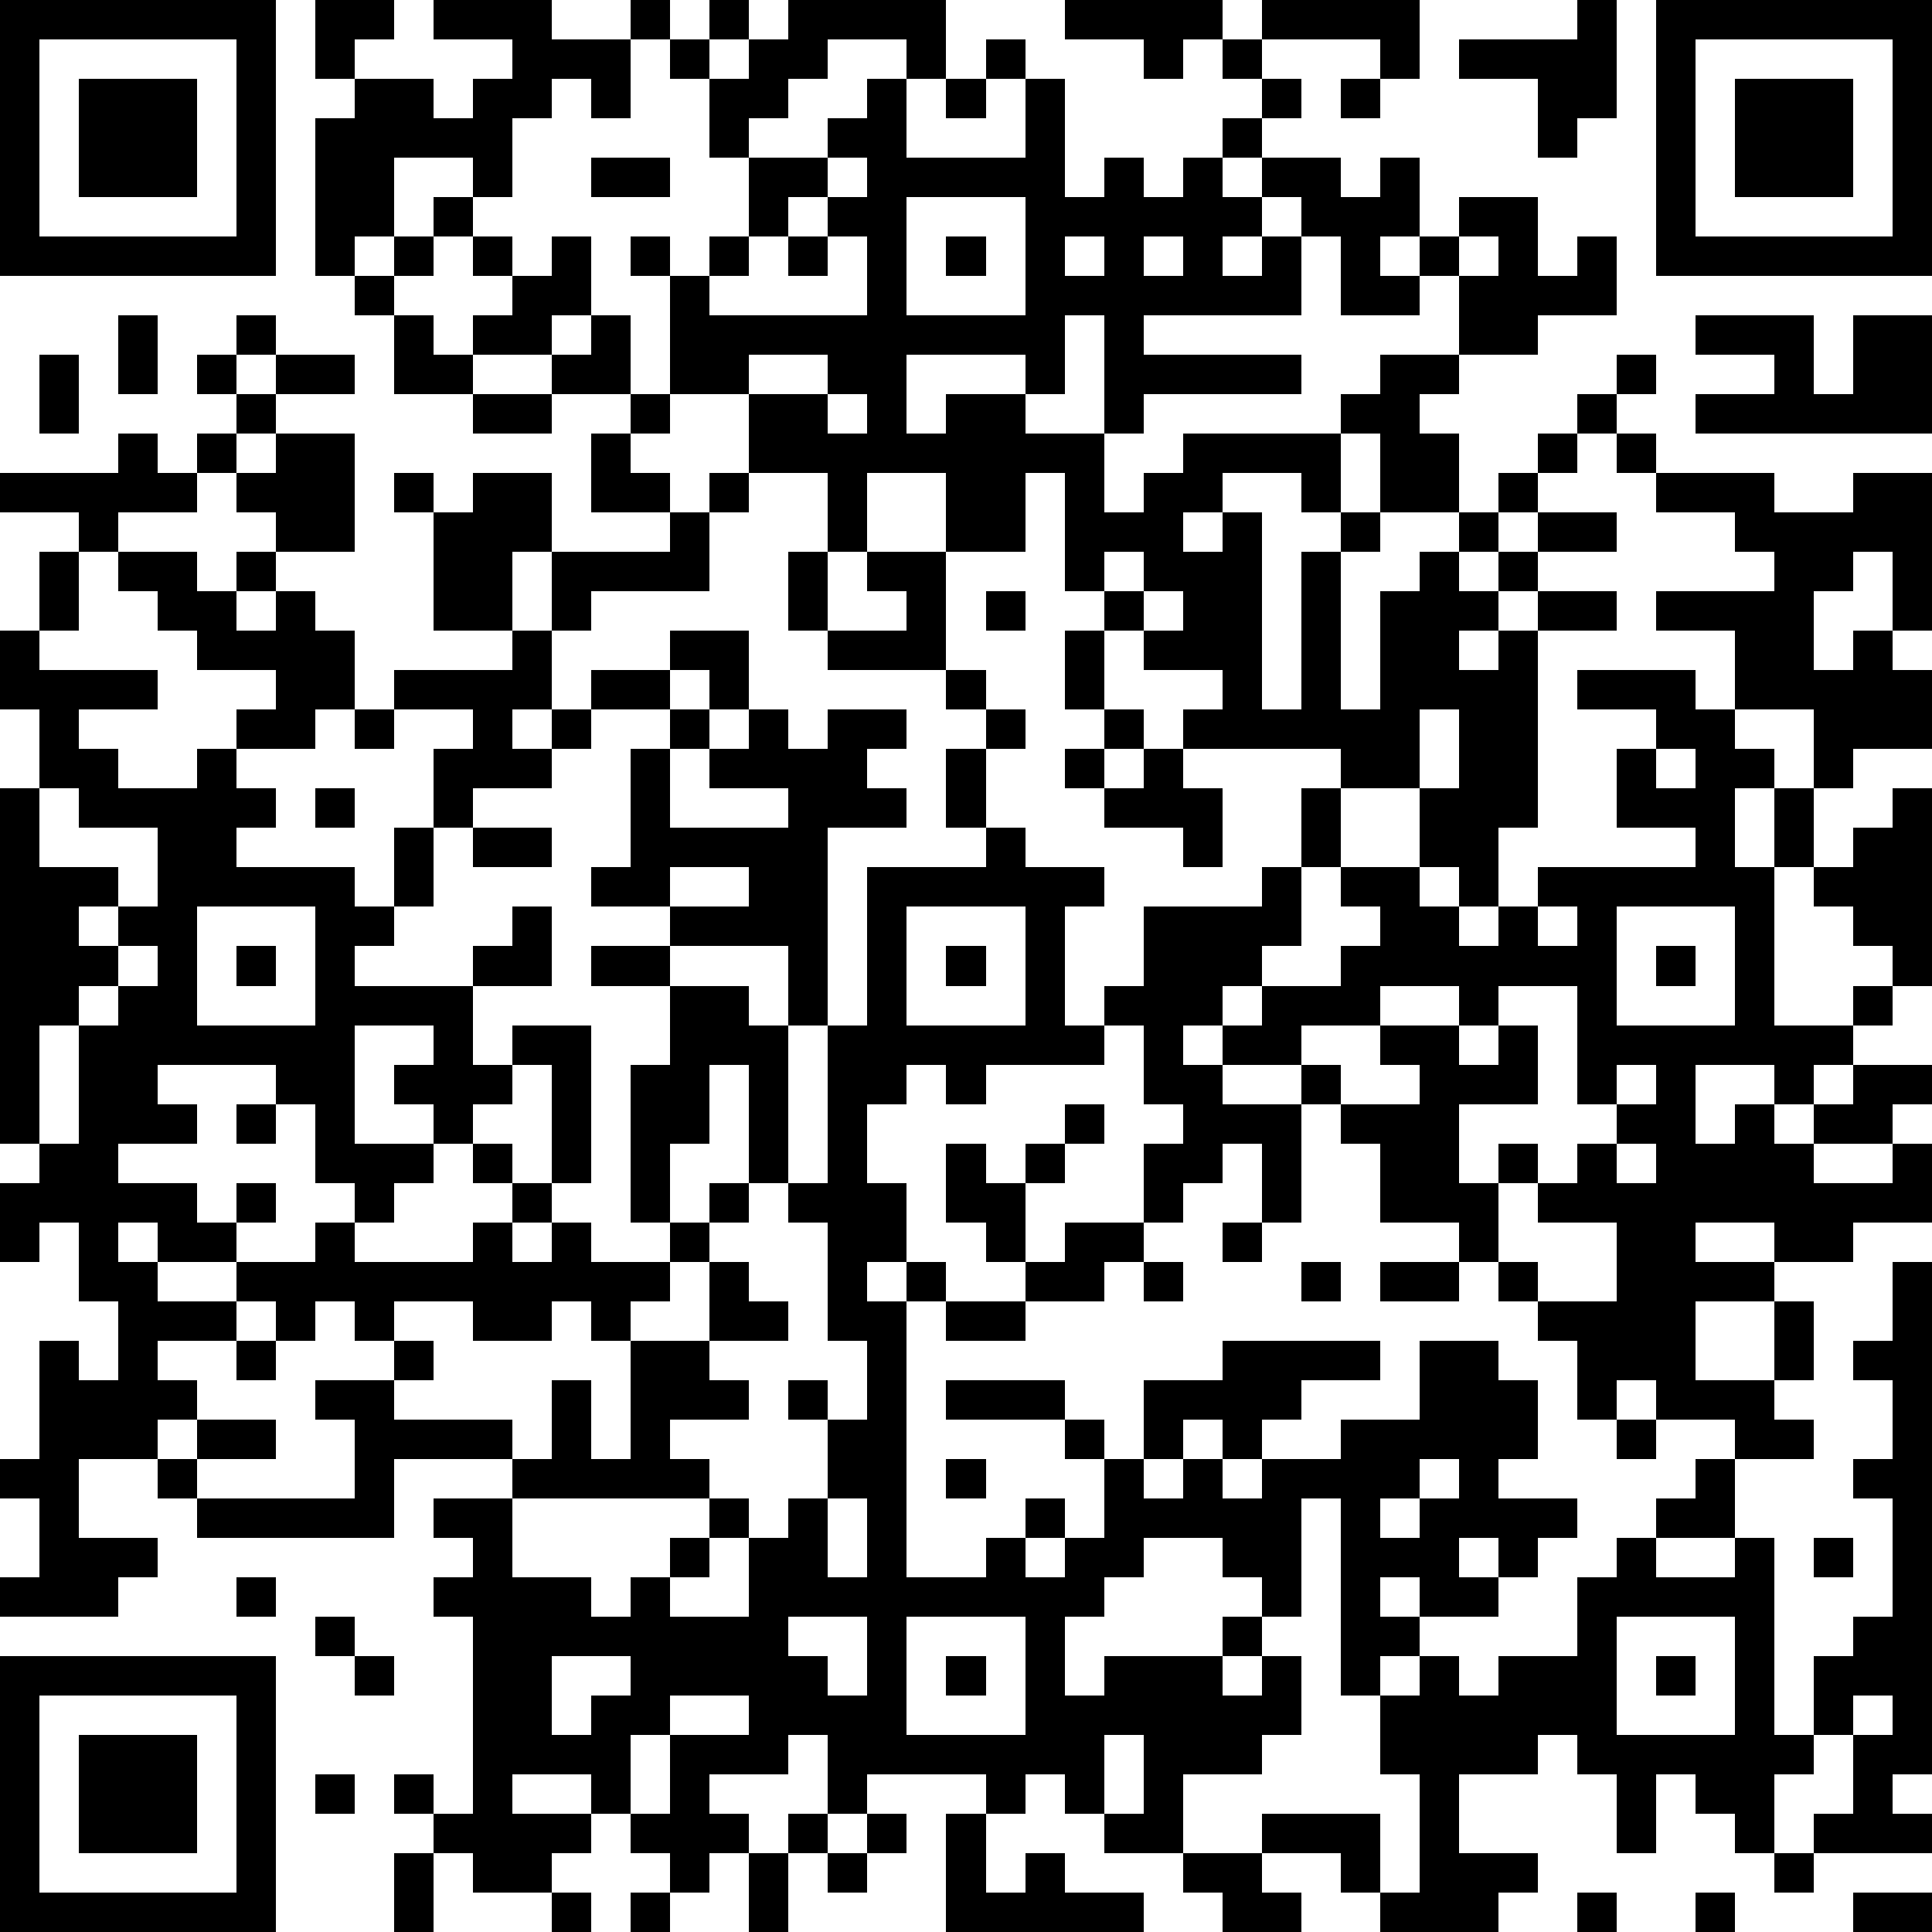 <?xml version="1.0" standalone="yes"?><svg version="1.1" xmlns="http://www.w3.org/2000/svg" xmlns:xlink="http://www.w3.org/1999/xlink" xmlns:ev="http://www.w3.org/2001/xml-events" width="196" height="196" shape-rendering="crispEdges"><path d="M0 0h7v7h-7zM8 0h2v1h-1v1h-1zM11 0h3v1h2v-1h1v1h-1v2h-1v-1h-1v1h-1v2h-1v-1h-2v2h-1v1h-1v-4h1v-1h2v1h1v-1h1v-1h-2zM18 0h1v1h-1zM20 0h4v2h-1v-1h-2v1h-1v1h-1v1h-1v-2h-1v-1h1v1h1v-1h1zM27 0h4v1h-1v1h-1v-1h-2zM32 0h4v2h-1v-1h-3zM40 0h1v3h-1v1h-1v-2h-2v-1h3zM42 0h7v7h-7zM1 1v5h5v-5zM25 1h1v1h-1zM31 1h1v1h-1zM43 1v5h5v-5zM2 2h3v3h-3zM22 2h1v2h3v-2h1v3h1v-1h1v1h1v-1h1v-1h1v-1h1v1h-1v1h-1v1h1v-1h2v1h1v-1h1v2h-1v1h1v-1h1v-1h2v2h1v-1h1v2h-2v1h-2v-2h-1v1h-2v-2h-1v-1h-1v1h-1v1h1v-1h1v2h-4v1h4v1h-4v1h-1v-3h-1v2h-1v-1h-3v2h1v-1h2v1h2v2h1v-1h1v-1h4v-1h1v-1h2v1h-1v1h1v2h-2v-2h-1v2h-1v-1h-2v1h-1v1h1v-1h1v5h1v-4h1v-1h1v1h-1v4h1v-3h1v-1h1v-1h1v-1h1v-1h1v-1h1v-1h1v1h-1v1h-1v1h-1v1h-1v1h-1v1h1v-1h1v-1h2v1h-2v1h-1v1h-1v1h1v-1h1v-1h2v1h-2v5h-1v2h-1v-1h-1v-2h-2v-1h-4v-1h1v-1h-2v-1h-1v-1h-1v-3h-1v2h-2v-2h-2v2h-1v-2h-2v-2h-2v-3h-1v-1h1v1h1v-1h1v-2h2v-1h1zM24 2h1v1h-1zM34 2h1v1h-1zM44 2h3v3h-3zM15 4h2v1h-2zM21 4v1h-1v1h-1v1h-1v1h4v-2h-1v-1h1v-1zM11 5h1v1h-1zM23 5v3h3v-3zM10 6h1v1h-1zM12 6h1v1h-1zM14 6h1v2h-1v1h-2v-1h1v-1h1zM20 6h1v1h-1zM24 6h1v1h-1zM27 6v1h1v-1zM29 6v1h1v-1zM37 6v1h1v-1zM9 7h1v1h-1zM3 8h1v2h-1zM6 8h1v1h-1zM10 8h1v1h1v1h-2zM15 8h1v2h-2v-1h1zM43 8h3v2h1v-2h2v3h-6v-1h2v-1h-2zM1 9h1v2h-1zM5 9h1v1h-1zM7 9h2v1h-2zM19 9v1h2v-1zM6 10h1v1h-1zM12 10h2v1h-2zM16 10h1v1h-1zM21 10v1h1v-1zM3 11h1v1h1v-1h1v1h-1v1h-2v1h-1v-1h-2v-1h3zM7 11h2v3h-2v-1h-1v-1h1zM15 11h1v1h1v1h-2zM41 11h1v1h-1zM10 12h1v1h-1zM12 12h2v2h-1v2h-2v-3h1zM18 12h1v1h-1zM42 12h3v1h2v-1h2v4h-1v-2h-1v1h-1v2h1v-1h1v1h1v2h-2v1h-1v-2h-2v-2h-2v-1h3v-1h-1v-1h-2zM17 13h1v2h-3v1h-1v-2h3zM1 14h1v2h-1zM3 14h2v1h1v-1h1v1h-1v1h1v-1h1v1h1v2h-1v1h-2v-1h1v-1h-2v-1h-1v-1h-1zM20 14h1v2h-1zM22 14h2v3h-3v-1h2v-1h-1zM28 14v1h1v-1zM25 15h1v1h-1zM29 15v1h1v-1zM0 16h1v1h3v1h-2v1h1v1h2v-1h1v1h1v1h-1v1h3v1h1v-2h1v-2h1v-1h-2v-1h3v-1h1v2h-1v1h1v-1h1v-1h2v-1h2v2h-1v-1h-1v1h-2v1h-1v1h-2v1h-1v2h-1v1h-1v1h3v-1h1v-1h1v2h-2v2h1v-1h2v4h-1v-3h-1v1h-1v1h-1v-1h-1v-1h1v-1h-2v3h2v1h-1v1h-1v-1h-1v-2h-1v-1h-3v1h1v1h-2v1h2v1h1v-1h1v1h-1v1h-2v-1h-1v1h1v1h2v-1h2v-1h1v1h3v-1h1v-1h-1v-1h1v1h1v1h-1v1h1v-1h1v1h2v-1h-1v-4h1v-2h-2v-1h2v-1h-2v-1h1v-3h1v-1h1v1h-1v2h3v-1h-2v-1h1v-1h1v1h1v-1h2v1h-1v1h1v1h-2v5h-1v-2h-3v1h2v1h1v4h-1v-3h-1v2h-1v2h1v-1h1v1h-1v1h-1v1h-1v1h-1v-1h-1v1h-2v-1h-2v1h-1v-1h-1v1h-1v-1h-1v1h-2v1h1v1h-1v1h-2v2h2v1h-1v1h-3v-1h1v-2h-1v-1h1v-3h1v1h1v-2h-1v-2h-1v1h-1v-2h1v-1h-1v-9h1v-2h-1zM27 16h1v2h-1zM24 17h1v1h-1zM40 17h3v1h1v1h1v1h-1v2h1v-2h1v2h-1v4h2v-1h1v-1h-1v-1h-1v-1h1v-1h1v-1h1v5h-1v1h-1v1h-1v1h-1v-1h-2v2h1v-1h1v1h1v-1h1v-1h2v1h-1v1h-2v1h2v-1h1v2h-2v1h-2v-1h-2v1h2v1h-2v2h2v-2h1v2h-1v1h1v1h-2v-1h-2v-1h-1v1h-1v-2h-1v-1h-1v-1h-1v-1h-2v-2h-1v-1h-1v-1h-2v-1h-1v1h1v1h2v3h-1v-2h-1v1h-1v1h-1v-2h1v-1h-1v-2h-1v-1h1v-2h3v-1h1v-2h1v2h-1v2h-1v1h-1v1h1v-1h2v-1h1v-1h-1v-1h2v1h1v1h1v-1h1v-1h4v-1h-2v-2h1v-1h-2zM9 18h1v1h-1zM25 18h1v1h-1zM28 18h1v1h-1zM36 18v2h1v-2zM24 19h1v2h-1zM27 19h1v1h-1zM29 19h1v1h1v2h-1v-1h-2v-1h1zM42 19v1h1v-1zM1 20v2h2v1h-1v1h1v-1h1v-2h-2v-1zM8 20h1v1h-1zM12 21h2v1h-2zM25 21h1v1h2v1h-1v3h1v1h-3v1h-1v-1h-1v1h-1v2h1v2h-1v1h1v-1h1v1h-1v7h2v-1h1v-1h1v1h-1v1h1v-1h1v-2h-1v-1h-3v-1h3v1h1v1h1v-2h2v-1h4v1h-2v1h-1v1h-1v-1h-1v1h-1v1h1v-1h1v1h1v-1h2v-1h2v-2h2v1h1v2h-1v1h2v1h-1v1h-1v-1h-1v1h1v1h-2v-1h-1v1h1v1h-1v1h-1v-5h-1v3h-1v-1h-1v-1h-2v1h-1v1h-1v2h1v-1h3v-1h1v1h-1v1h1v-1h1v2h-1v1h-2v2h-2v-1h-1v-1h-1v1h-1v-1h-3v1h-1v-2h-1v1h-2v1h1v1h-1v1h-1v-1h-1v-1h-1v-1h-2v1h2v1h-1v1h-2v-1h-1v-1h-1v-1h1v1h1v-5h-1v-1h1v-1h-1v-1h2v-1h-3v2h-5v-1h-1v-1h1v-1h2v1h-2v1h4v-2h-1v-1h2v-1h1v1h-1v1h3v1h1v-2h1v2h1v-3h2v-2h1v1h1v1h-2v1h1v1h-2v1h1v1h-5v2h2v1h1v-1h1v-1h1v-1h1v1h-1v1h-1v1h2v-2h1v-1h1v-2h-1v-1h1v1h1v-2h-1v-3h-1v-1h1v-4h1v-4h3zM17 22v1h2v-1zM5 23v3h3v-3zM23 23v3h3v-3zM39 23v1h1v-1zM41 23v3h3v-3zM3 24v1h-1v1h-1v3h1v-3h1v-1h1v-1zM6 24h1v1h-1zM24 24h1v1h-1zM42 24h1v1h-1zM35 25v1h-2v1h1v1h2v-1h-1v-1h2v-1zM38 25v1h-1v1h1v-1h1v2h-2v2h1v-1h1v1h-1v2h1v1h2v-2h-2v-1h1v-1h1v-1h-1v-3zM41 27v1h1v-1zM6 28h1v1h-1zM27 28h1v1h-1zM24 29h1v1h1v-1h1v1h-1v2h-1v-1h-1zM41 29v1h1v-1zM27 31h2v1h-1v1h-2v-1h1zM31 31h1v1h-1zM29 32h1v1h-1zM33 32h1v1h-1zM35 32h2v1h-2zM48 32h1v13h-1v1h1v1h-3v-1h1v-2h-1v-2h1v-1h1v-3h-1v-1h1v-2h-1v-1h1zM24 33h2v1h-2zM6 34h1v1h-1zM41 36h1v1h-1zM24 37h1v1h-1zM36 37v1h-1v1h1v-1h1v-1zM43 37h1v2h-2v-1h1zM21 38v2h1v-2zM41 39h1v1h2v-1h1v5h1v1h-1v2h-1v-1h-1v-1h-1v2h-1v-2h-1v-1h-1v1h-2v2h2v1h-1v1h-3v-1h-1v-1h-2v-1h3v2h1v-3h-1v-2h1v-1h1v1h1v-1h2v-2h1zM46 39h1v1h-1zM6 40h1v1h-1zM8 41h1v1h-1zM20 41v1h1v1h1v-2zM23 41v3h3v-3zM41 41v3h3v-3zM0 42h7v7h-7zM9 42h1v1h-1zM14 42v2h1v-1h1v-1zM24 42h1v1h-1zM42 42h1v1h-1zM1 43v5h5v-5zM17 43v1h-1v2h1v-2h2v-1zM47 43v1h1v-1zM2 44h3v3h-3zM28 44v2h1v-2zM8 45h1v1h-1zM20 46h1v1h-1zM22 46h1v1h-1zM24 46h1v2h1v-1h1v1h2v1h-5zM10 47h1v2h-1zM19 47h1v2h-1zM21 47h1v1h-1zM30 47h2v1h1v1h-2v-1h-1zM45 47h1v1h-1zM14 48h1v1h-1zM16 48h1v1h-1zM40 48h1v1h-1zM43 48h1v1h-1zM47 48h2v1h-2z" style="fill:#000" transform="translate(0,0) scale(4)"/></svg>